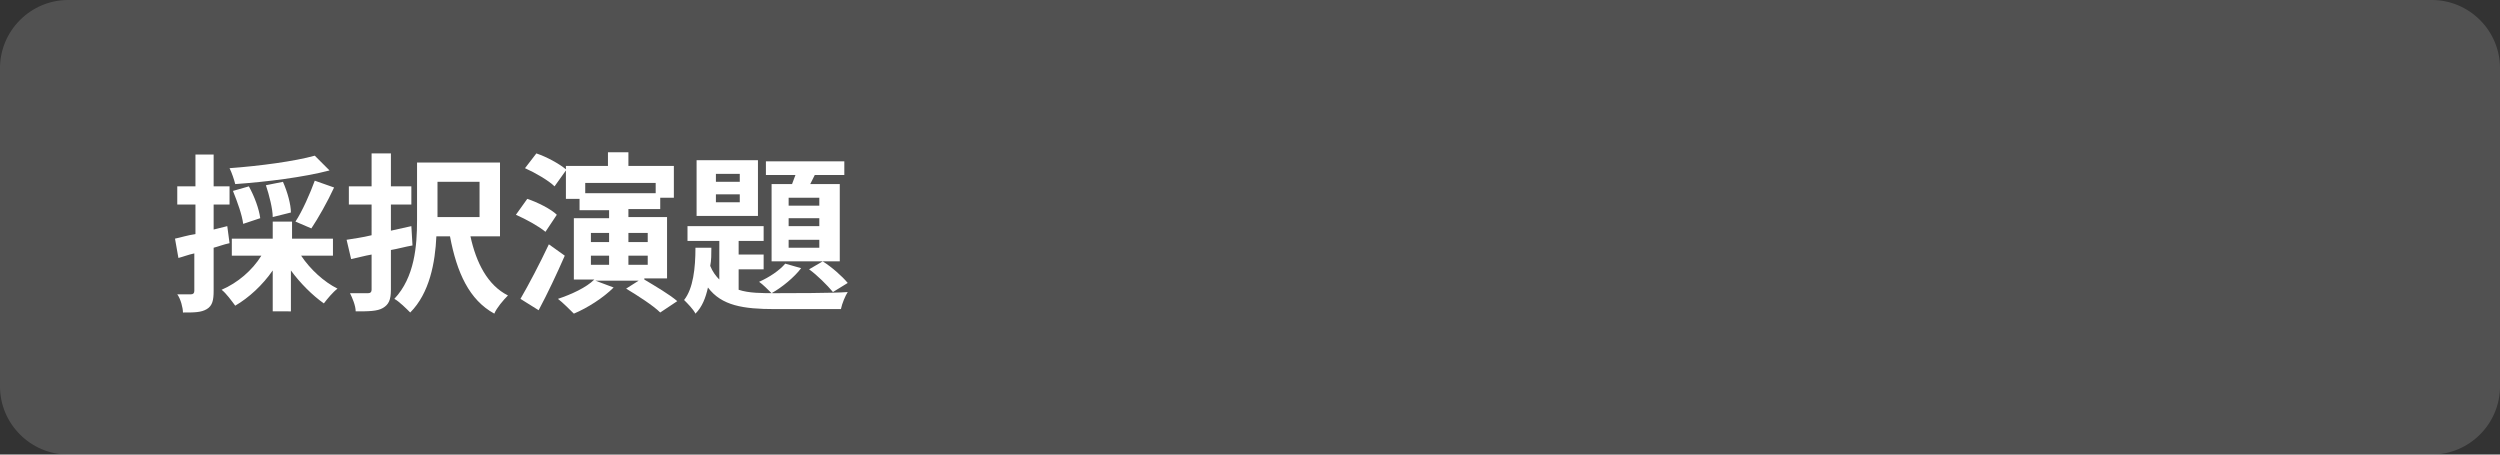 <?xml version="1.0" encoding="utf-8"?>
<!-- Generator: Adobe Illustrator 27.4.1, SVG Export Plug-In . SVG Version: 6.00 Build 0)  -->
<svg version="1.1" id="レイヤー_1" xmlns="http://www.w3.org/2000/svg" xmlns:xlink="http://www.w3.org/1999/xlink" x="0px"
	 y="0px" viewBox="0 0 220 40" style="enable-background:new 0 0 220 40;" xml:space="preserve">
<rect x="0" y="0" width="220" height="40" fill="#333333" stroke="none"/>
<style type="text/css">
	.st0{opacity:0.15;}
	.st1{fill:#FFFFFF;}
	.st2{fill:none;}
	.st3{enable-background:new    ;}
</style>
<g class="st0">
	<path class="st1" d="M220,34c0,3.3-2.7,6-6,6H6c-3.3,0-6-2.7-6-6V6c0-3.3,2.7-6,6-6h208c3.3,0,6,2.7,6,6V34z"/>
</g>
<g>
	<rect x="15" y="13" class="st2" width="190" height="14"/>
	<g class="st3">
		<path class="st1" d="M20.2,21.4c-0.5,0.1-1,0.3-1.4,0.4v3.8c0,0.8-0.1,1.3-0.6,1.6c-0.5,0.3-1.1,0.3-2.1,0.3
			c0-0.4-0.2-1.2-0.5-1.6c0.5,0,1.1,0,1.2,0c0.2,0,0.3-0.1,0.3-0.3v-3.3c-0.5,0.1-1,0.3-1.4,0.4L15.4,21c0.5-0.1,1.1-0.3,1.8-0.4V18
			h-1.6v-1.6h1.6v-2.8h1.6v2.8h1.4V18h-1.4v2.2l1.2-0.3L20.2,21.4z M26.5,22.5c0.8,1.2,2,2.3,3.2,2.9c-0.4,0.3-0.9,0.9-1.2,1.3
			c-1-0.7-2.1-1.8-2.9-2.9v3.6H24v-3.6c-0.9,1.3-2.1,2.4-3.3,3.1c-0.3-0.4-0.8-1.1-1.2-1.4c1.4-0.6,2.7-1.7,3.5-3h-2.6V21H24v-1.5
			h1.7V21h3.6v1.5H26.5z M29,15c-2.3,0.6-5.5,1-8.3,1.2c-0.1-0.4-0.3-1-0.5-1.4c2.7-0.2,5.7-0.6,7.5-1.1L29,15z M21.4,19.7
			c-0.1-0.8-0.5-1.9-0.9-2.9l1.4-0.4c0.5,0.9,0.9,2,1,2.8L21.4,19.7z M24,19.1c0-0.7-0.3-1.9-0.6-2.8l1.5-0.3c0.4,0.9,0.7,2,0.7,2.7
			L24,19.1z M26,19.5c0.6-0.9,1.3-2.5,1.7-3.6l1.7,0.6c-0.6,1.3-1.4,2.7-2,3.6L26,19.5z"/>
		<path class="st1" d="M36.3,21.6c-0.6,0.1-1.3,0.3-1.9,0.4v3.5c0,0.9-0.2,1.3-0.7,1.6c-0.5,0.3-1.3,0.3-2.4,0.3
			c0-0.5-0.3-1.2-0.5-1.6c0.7,0,1.4,0,1.6,0c0.2,0,0.3-0.1,0.3-0.3v-3.1c-0.6,0.1-1.3,0.3-1.8,0.4l-0.4-1.7c0.6-0.1,1.4-0.2,2.2-0.4
			V18h-2v-1.6h2v-2.9h1.7v2.9h1.8V18h-1.8v2.3l1.8-0.4L36.3,21.6z M41.4,20.8c0.5,2.3,1.5,4.3,3.3,5.2c-0.4,0.4-1,1.1-1.2,1.6
			c-2.2-1.2-3.3-3.6-3.9-6.8h-1.2c-0.1,2.3-0.6,5-2.3,6.7c-0.3-0.3-1-1-1.4-1.2c1.8-1.9,2-4.7,2-6.9v-5.1H44v6.5H41.4z M38.5,16v3.1
			h3.7V16H38.5z"/>
		<path class="st1" d="M48,20.4c-0.6-0.5-1.7-1.1-2.6-1.5l1-1.4c0.9,0.3,2.1,0.9,2.6,1.4L48,20.4z M49.7,22.5
			c-0.7,1.6-1.5,3.3-2.3,4.8l-1.6-1c0.7-1.2,1.7-3.1,2.5-4.8L49.7,22.5z M56.7,24.6c1,0.6,2.2,1.3,2.9,1.9l-1.5,1
			c-0.6-0.6-2-1.5-3-2.1l1.1-0.7h-3.8l1.6,0.6c-0.9,0.9-2.3,1.8-3.5,2.3c-0.3-0.3-1-1-1.4-1.3c1.2-0.4,2.5-1,3.2-1.7h-1.8v-5.4h3.1
			v-0.7H51v-1h-1.2V15l-1,1.4c-0.5-0.5-1.7-1.2-2.6-1.6l1-1.3c0.9,0.3,2,0.9,2.6,1.4v-0.3h3.7v-1.2h1.8v1.2h4v2.8h-1.2v1h-2.8v0.7
			h3.4v5.4H56.7z M51.5,16.1V17h6.2v-0.9H51.5z M52,21.3h1.6v-0.8H52V21.3z M52,23.3h1.6v-0.8H52V23.3z M55.3,20.5v0.8H57v-0.8H55.3
			z M57,22.5h-1.7v0.8H57V22.5z"/>
		<path class="st1" d="M65,25.5c0.9,0.3,2,0.3,3.3,0.3c1,0,5.1,0,6.3-0.1c-0.2,0.3-0.5,1-0.6,1.5h-5.8c-2.8,0-4.7-0.3-5.9-1.9
			c-0.2,0.9-0.5,1.7-1.1,2.3c-0.2-0.4-0.7-0.9-1-1.2c0.8-1,1-2.8,1-4.6h1.4c0,0.6,0,1.1-0.1,1.6c0.2,0.5,0.5,0.9,0.8,1.2v-3.4h-2.8
			v-1.3h6.7v1.3H65v1.2h2.2v1.3H65V25.5z M66.7,19h-5.4v-4.9h5.4V19z M65.1,15.3H63V16h2.1V15.3z M65.1,17.1H63v0.7h2.1V17.1z
			 M70.5,23.6c-0.6,0.8-1.7,1.7-2.6,2.2c-0.3-0.3-0.8-0.8-1.1-1c0.9-0.4,1.8-1,2.3-1.6L70.5,23.6z M69.7,16.2
			c0.1-0.3,0.2-0.5,0.3-0.8h-2.6v-1.2h6.9v1.2h-2.6l-0.4,0.8h2.6V23h-6v-6.8H69.7z M72.1,17.4h-2.7v0.7h2.7V17.4z M72.1,19.2h-2.7
			v0.7h2.7V19.2z M72.1,21.1h-2.7v0.7h2.7V21.1z M72.4,23c0.8,0.5,1.7,1.3,2.2,1.9l-1.3,0.8c-0.5-0.6-1.4-1.5-2.1-2L72.4,23z"/>
	</g>
</g>
</svg>
